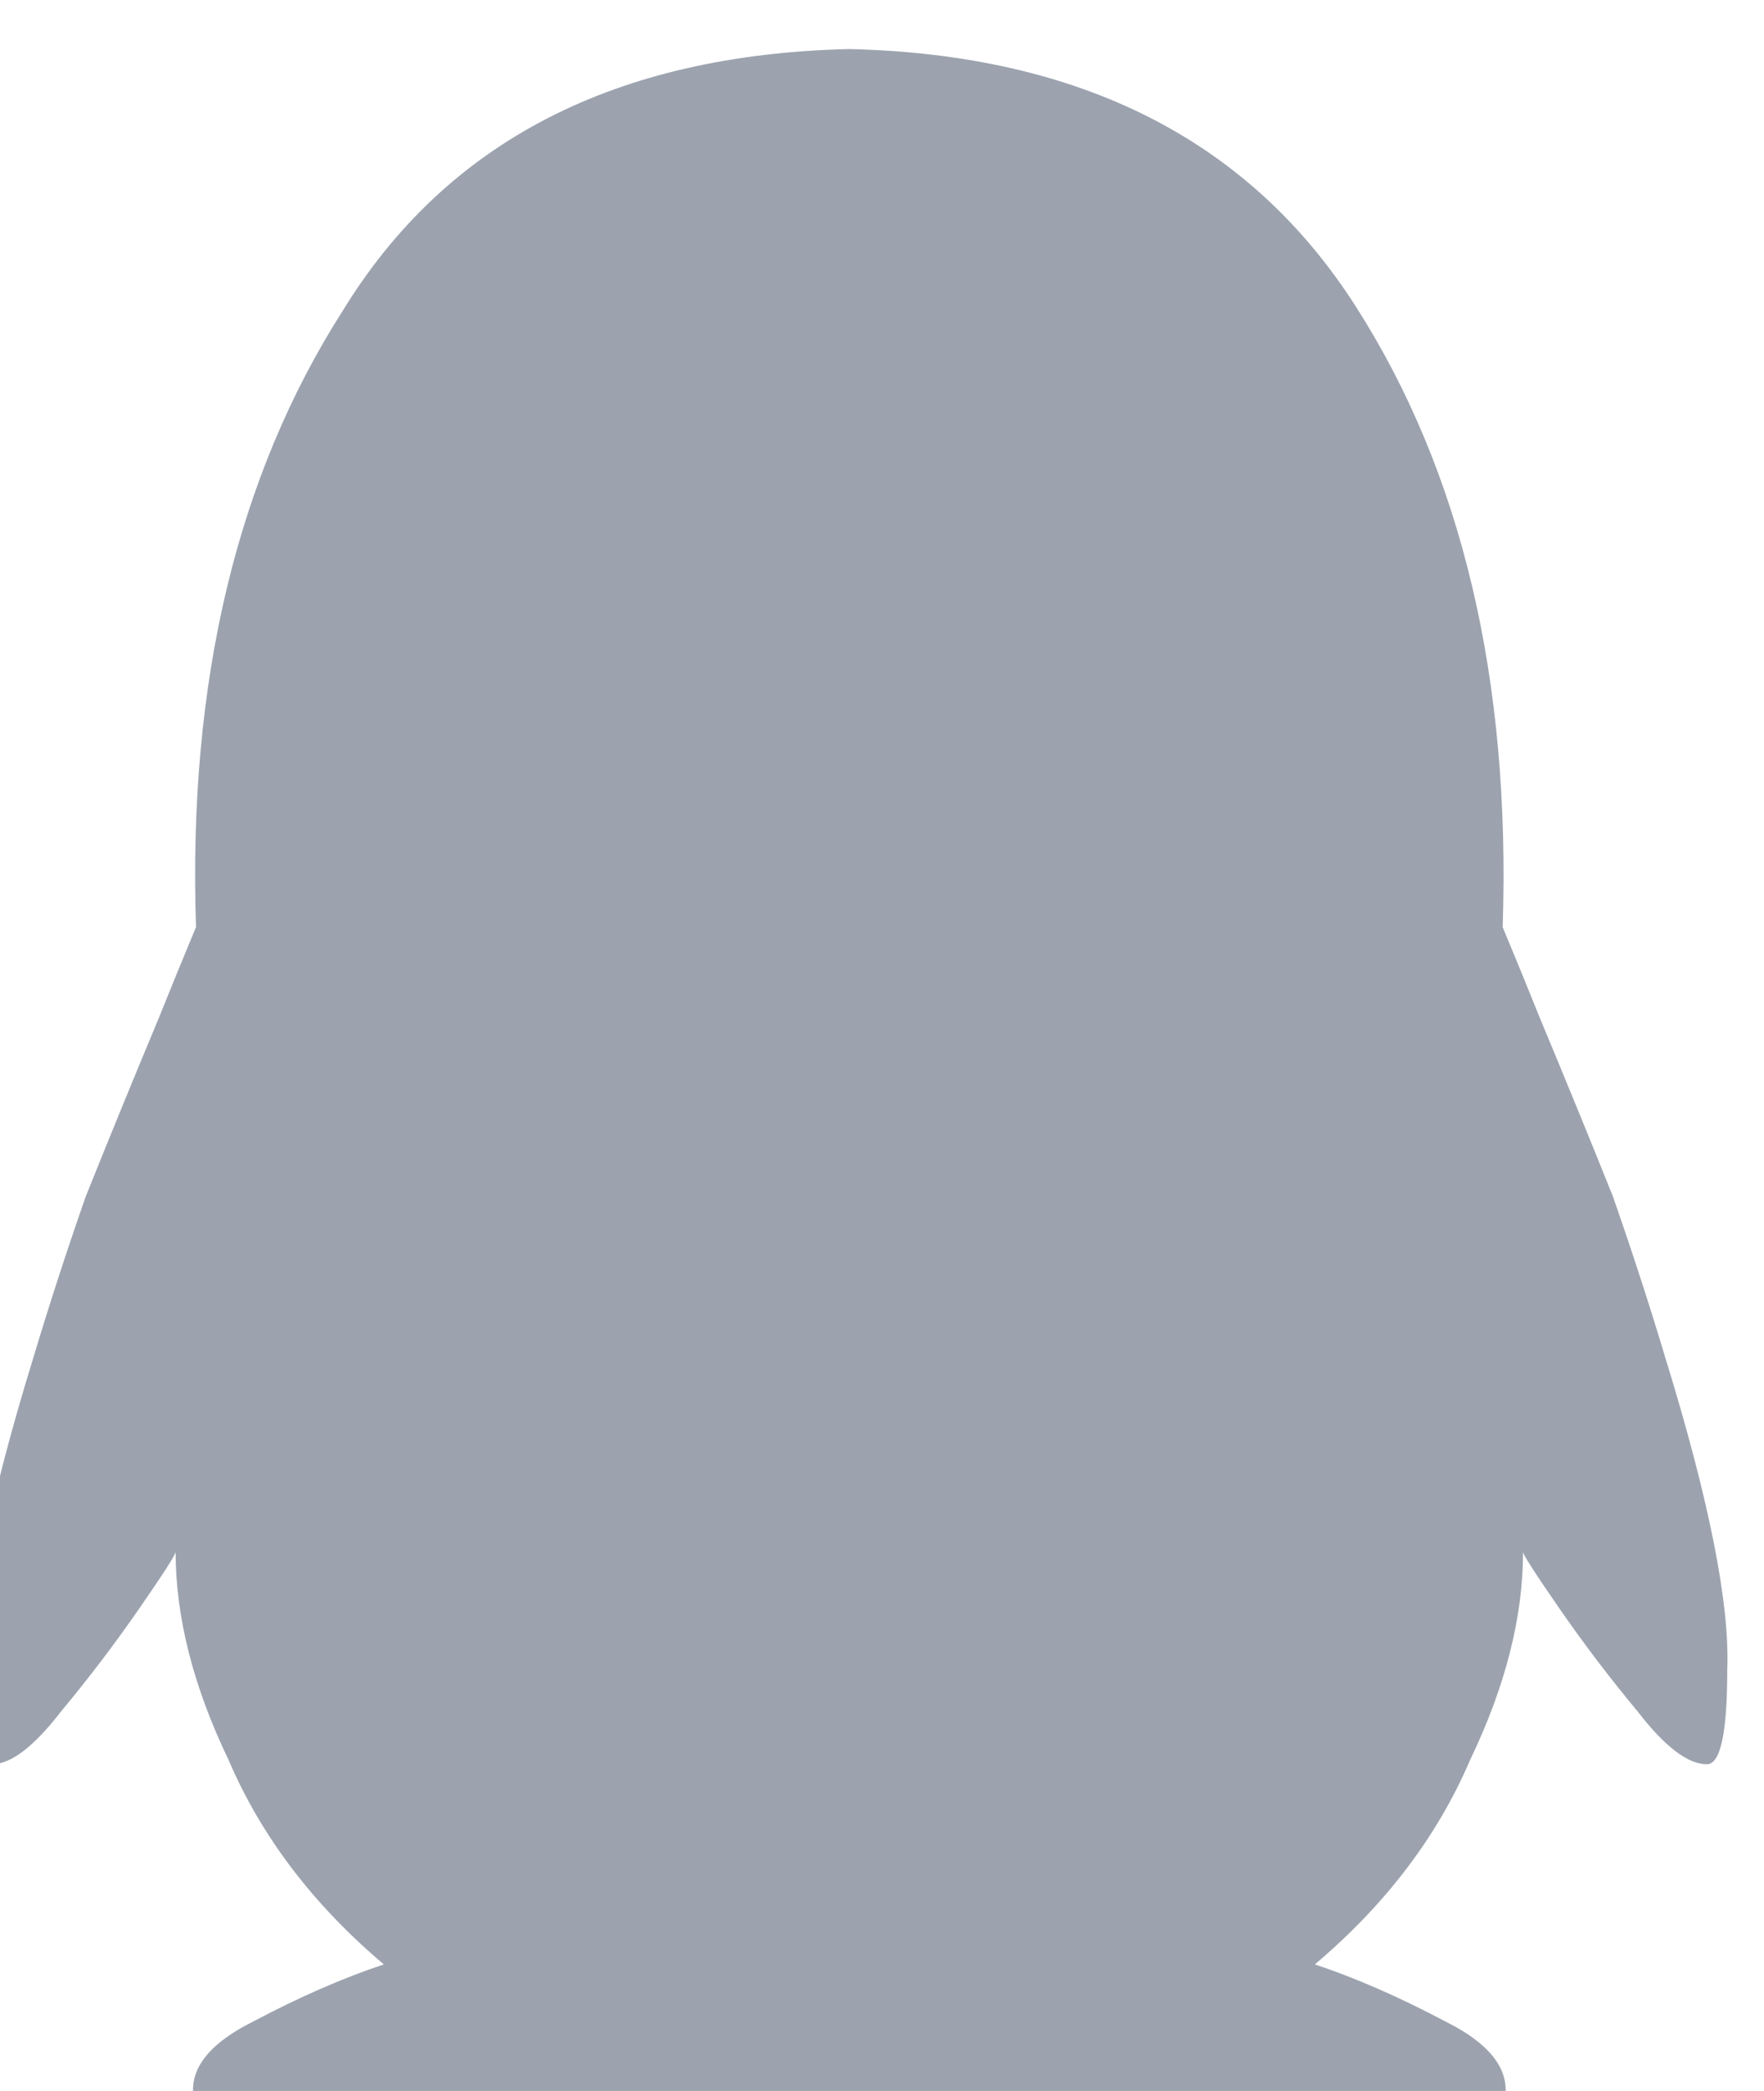 <svg xmlns="http://www.w3.org/2000/svg" xmlns:xlink="http://www.w3.org/1999/xlink" fill="none" version="1.1" width="20.25" height="24" viewBox="0 0 20.25 24"><defs><clipPath id="master_svg0_62_1233"><rect x="0" y="0" width="20.25" height="24" rx="0"/></clipPath></defs><g clip-path="url(#master_svg0_62_1233)"><g transform="matrix(1,0,0,-1,0,49.125)"><g><path d="M19.594,28.875Q19.266,28.875,18.797,29.484Q18.328,30.047,17.906,30.656Q17.484,31.266,17.484,31.312Q17.484,30.188,16.875,28.922Q16.313,27.609,15.094,26.578Q15.797,26.344,16.594,25.922Q17.438,25.5,17.25,24.938Q16.969,24.656,15.516,24.609Q14.016,24.516,12.328,24.609Q10.641,24.656,9.75,24.75Q8.859,24.656,7.172,24.609Q5.484,24.516,3.984,24.609Q2.531,24.656,2.25,24.938Q2.062,25.5,2.906,25.922Q3.703,26.344,4.406,26.578Q3.187,27.609,2.625,28.922Q2.016,30.188,2.016,31.312Q2.016,31.266,1.594,30.656Q1.172,30.047,0.703,29.484Q0.234,28.875,-0.094,28.875Q-0.328,28.875,-0.328,29.953Q-0.375,31.078,0.375,33.516Q0.656,34.453,0.984,35.391Q1.359,36.328,1.828,37.453Q2.016,37.922,2.25,38.484Q2.109,42.703,3.937,45.562Q5.719,48.469,9.75,48.562Q13.734,48.469,15.563,45.609Q17.391,42.75,17.25,38.484Q17.484,37.922,17.672,37.453Q18.141,36.328,18.516,35.391Q18.844,34.453,19.125,33.516Q19.875,31.078,19.828,29.953Q19.828,28.875,19.594,28.875Z" fill="#9CA3AF" fill-opacity="1" style="mix-blend-mode:passthrough"/></g></g></g></svg>